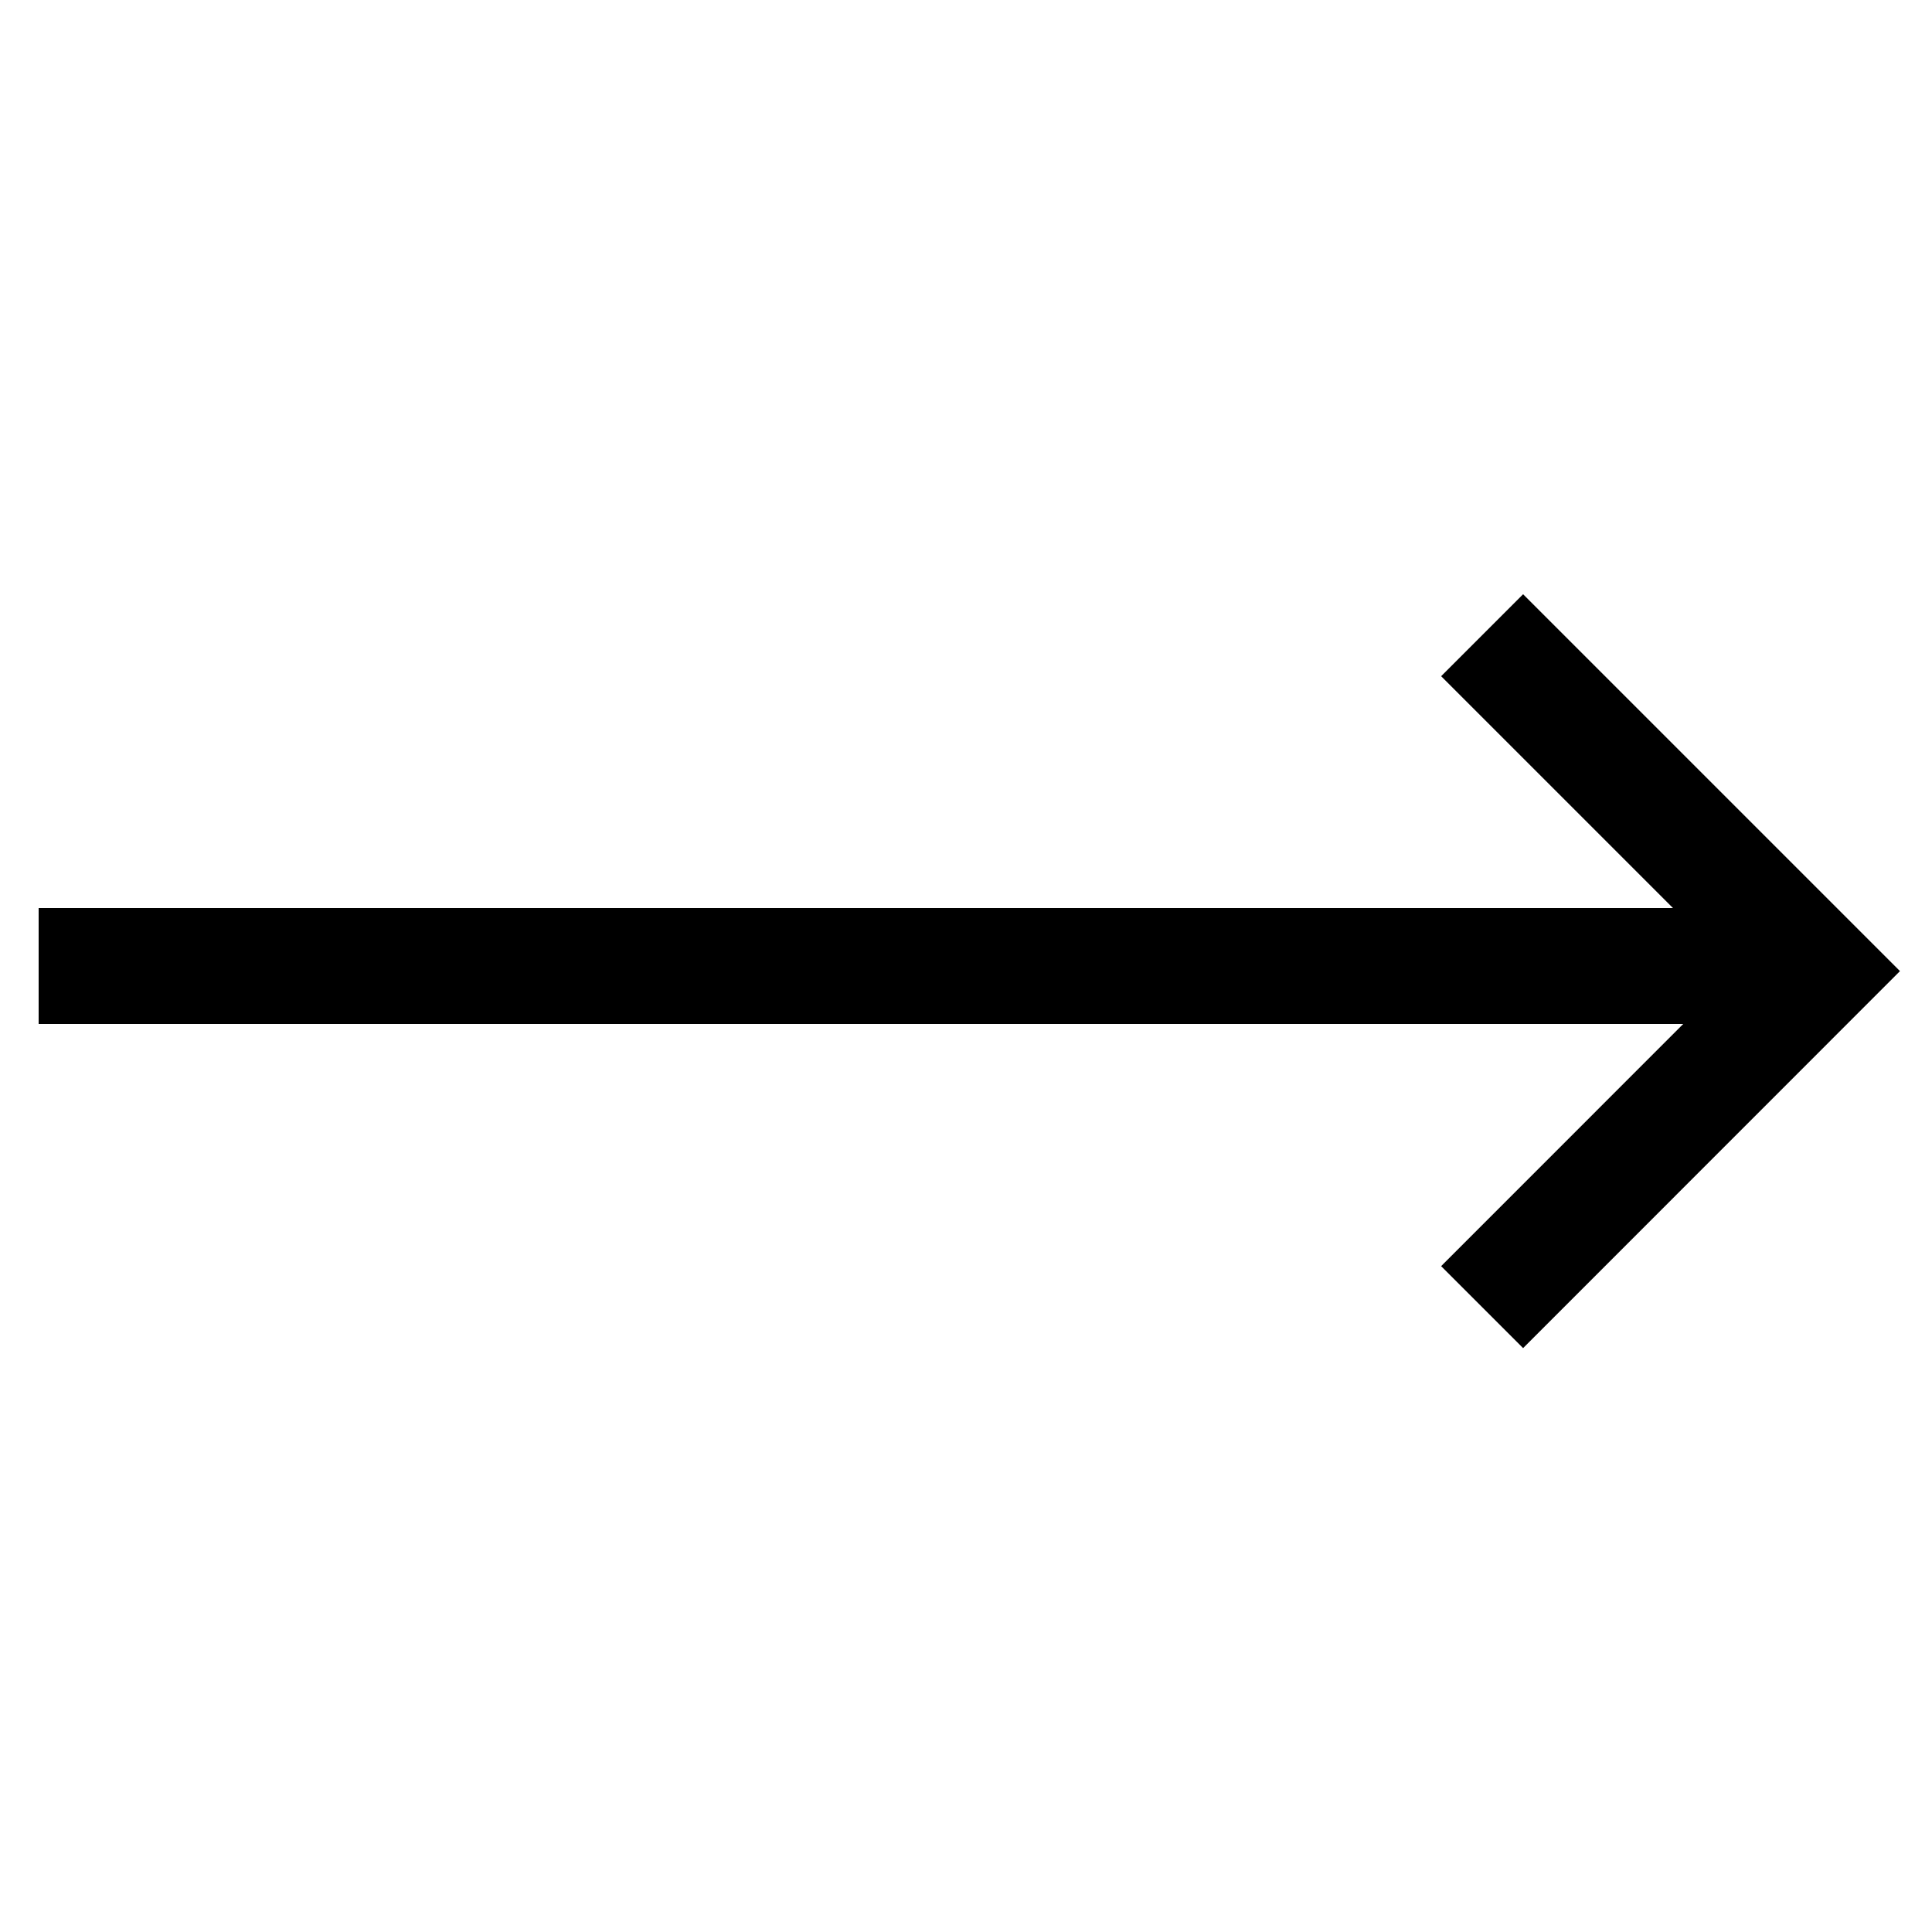 <svg width="20" height="20" viewBox="0 0 20 20" fill="none" xmlns="http://www.w3.org/2000/svg">
<path d="M15.767 13.107L18.82 10.053L15.767 7" stroke="black" stroke-width="1.2" stroke-linecap="square"/>
<path d="M18 10L1 10" stroke="black" stroke-width="1.2" stroke-linecap="square"/>
</svg>
